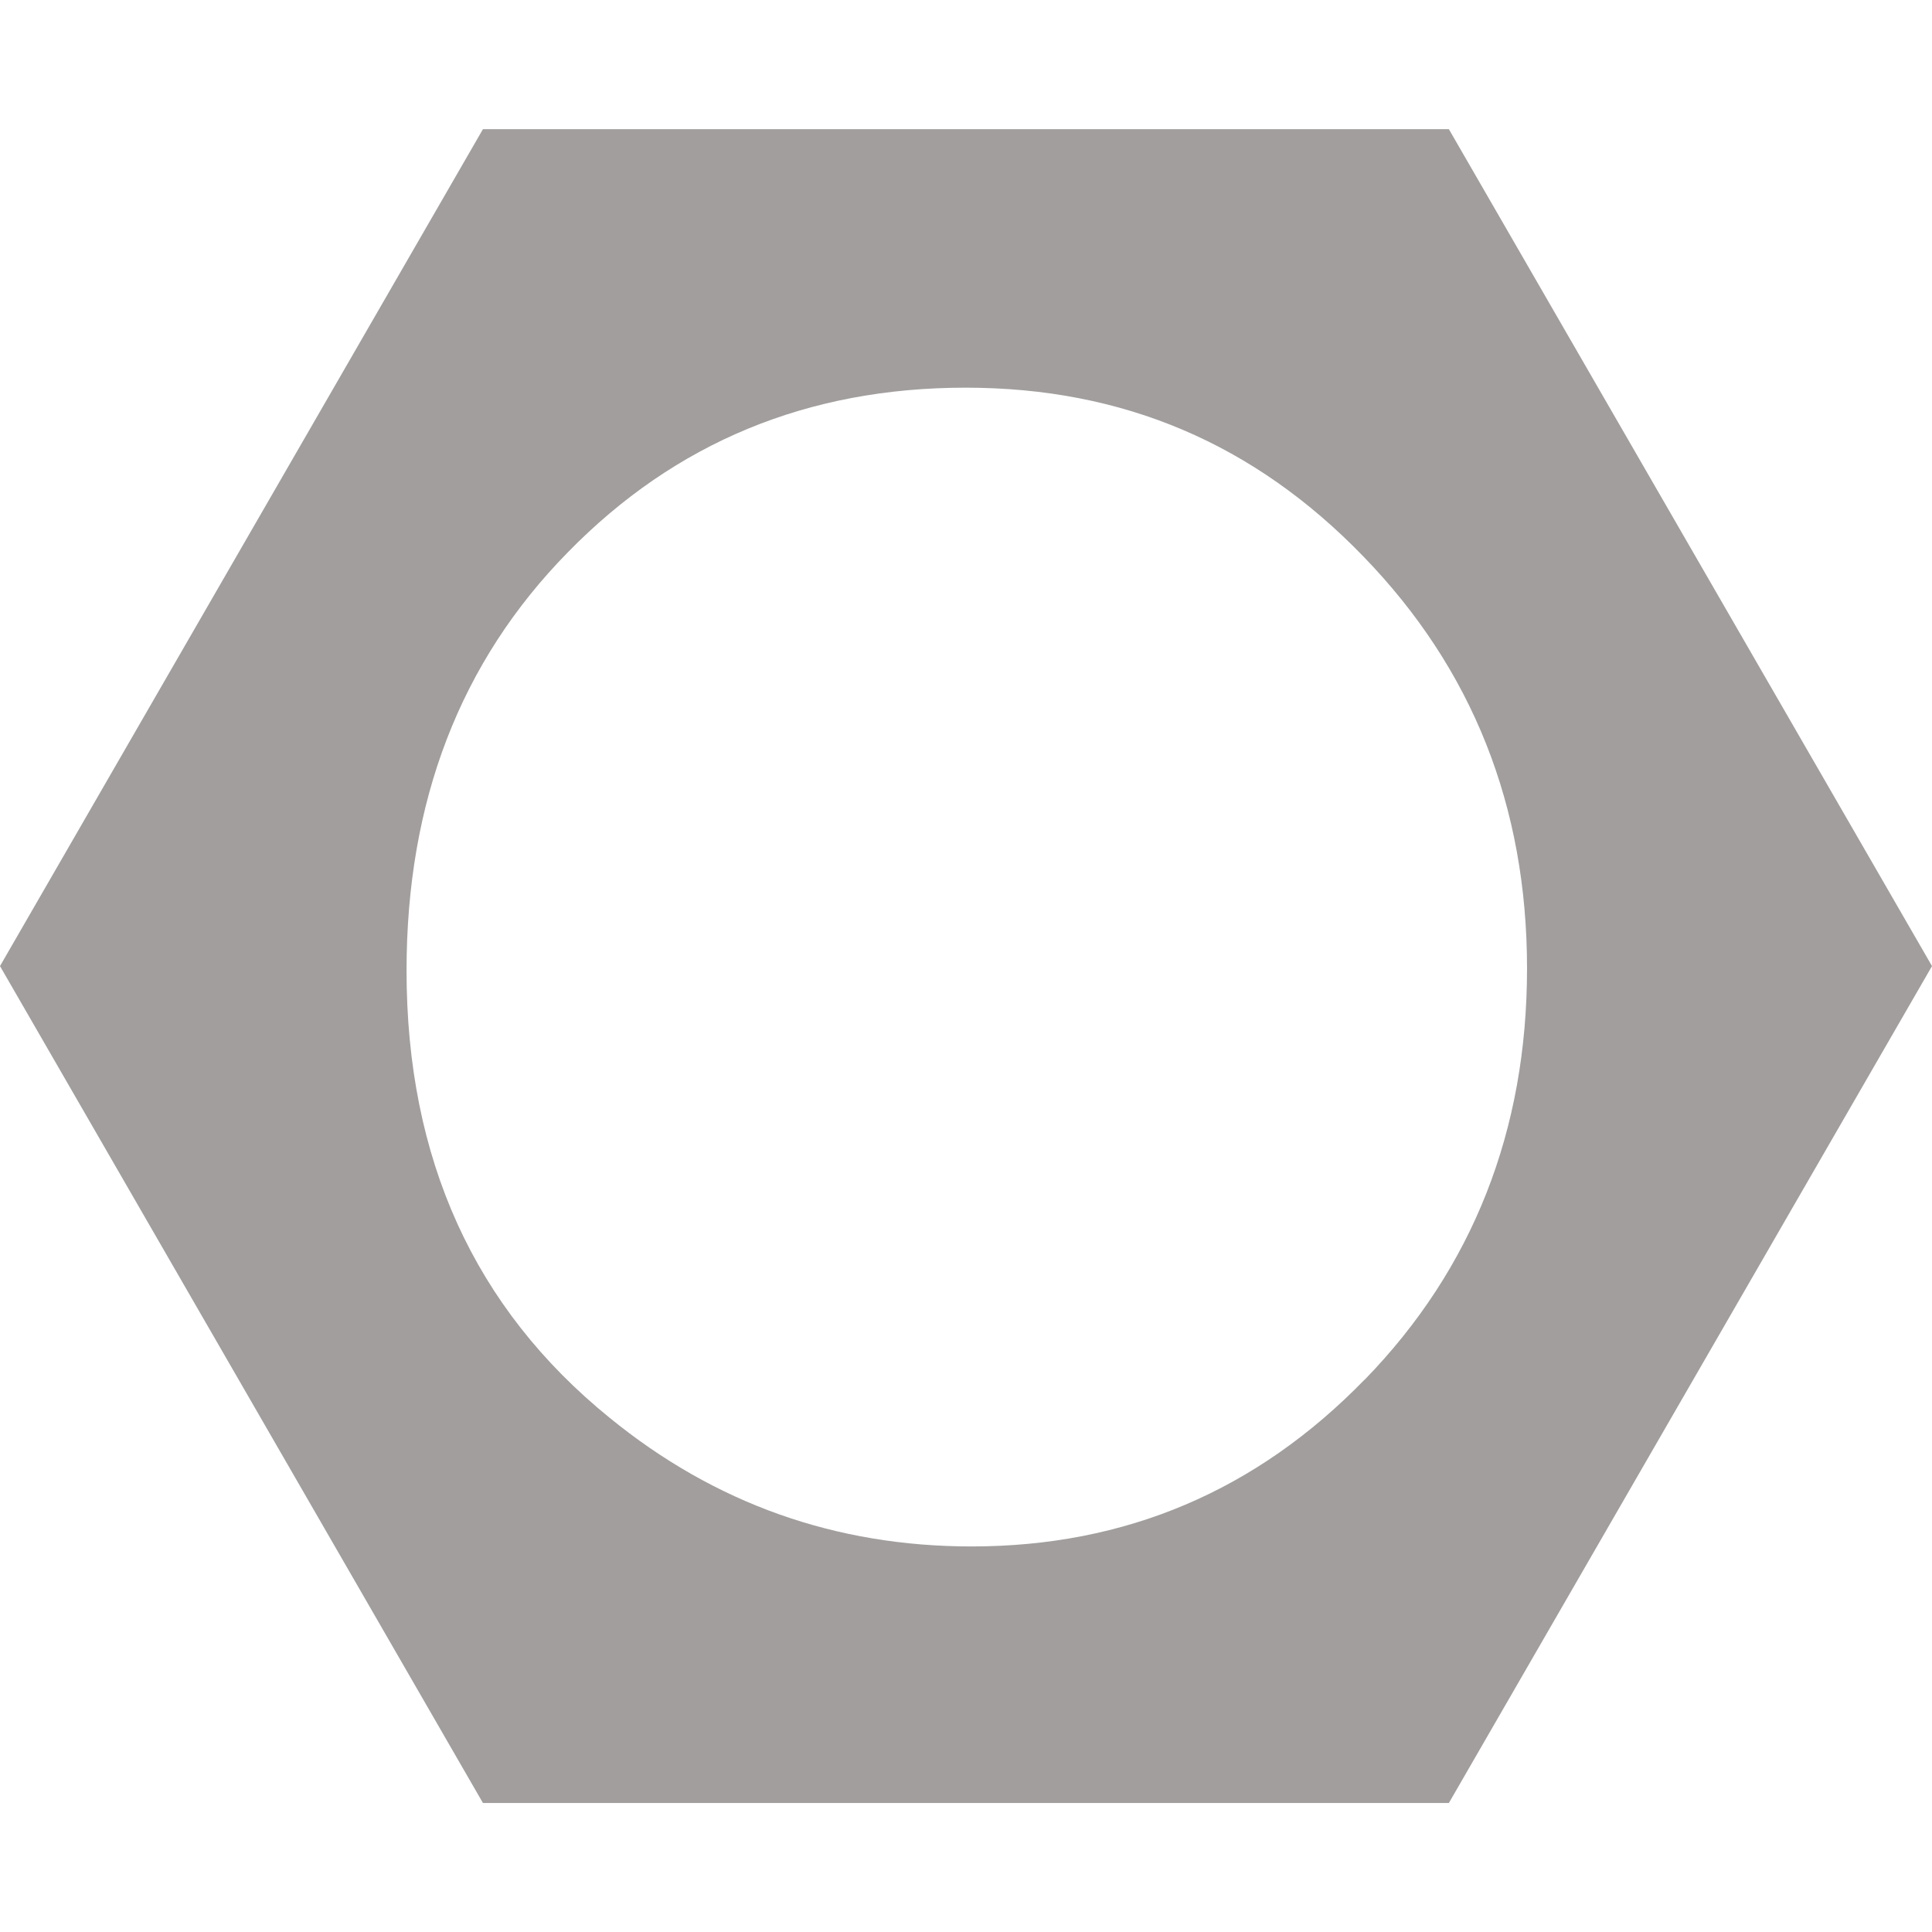 <?xml version="1.0" encoding="UTF-8"?>
<svg id="Livello_1" data-name="Livello 1" xmlns="http://www.w3.org/2000/svg" viewBox="0 0 109.49 109.49">
  <defs>
    <style>
      .cls-1 {
        fill: #a19e9d;
      }
    </style>
  </defs>
  <path class="cls-1" d="M82.11,7.32H27.37L0,54.75l27.37,47.43h54.74l27.38-47.43L82.11,7.32ZM77.34,78.18c-6.13,6.31-13.56,9.46-22.28,9.46-7.71,0-14.55-2.43-20.51-7.29-7.67-6.22-11.51-14.67-11.51-25.35,0-9.58,3.04-17.49,9.14-23.7,6.09-6.23,13.6-9.33,22.54-9.33s16.37,3.18,22.54,9.56c6.18,6.37,9.28,14.16,9.28,23.35s-3.07,17.01-9.21,23.32Z"/>
</svg>